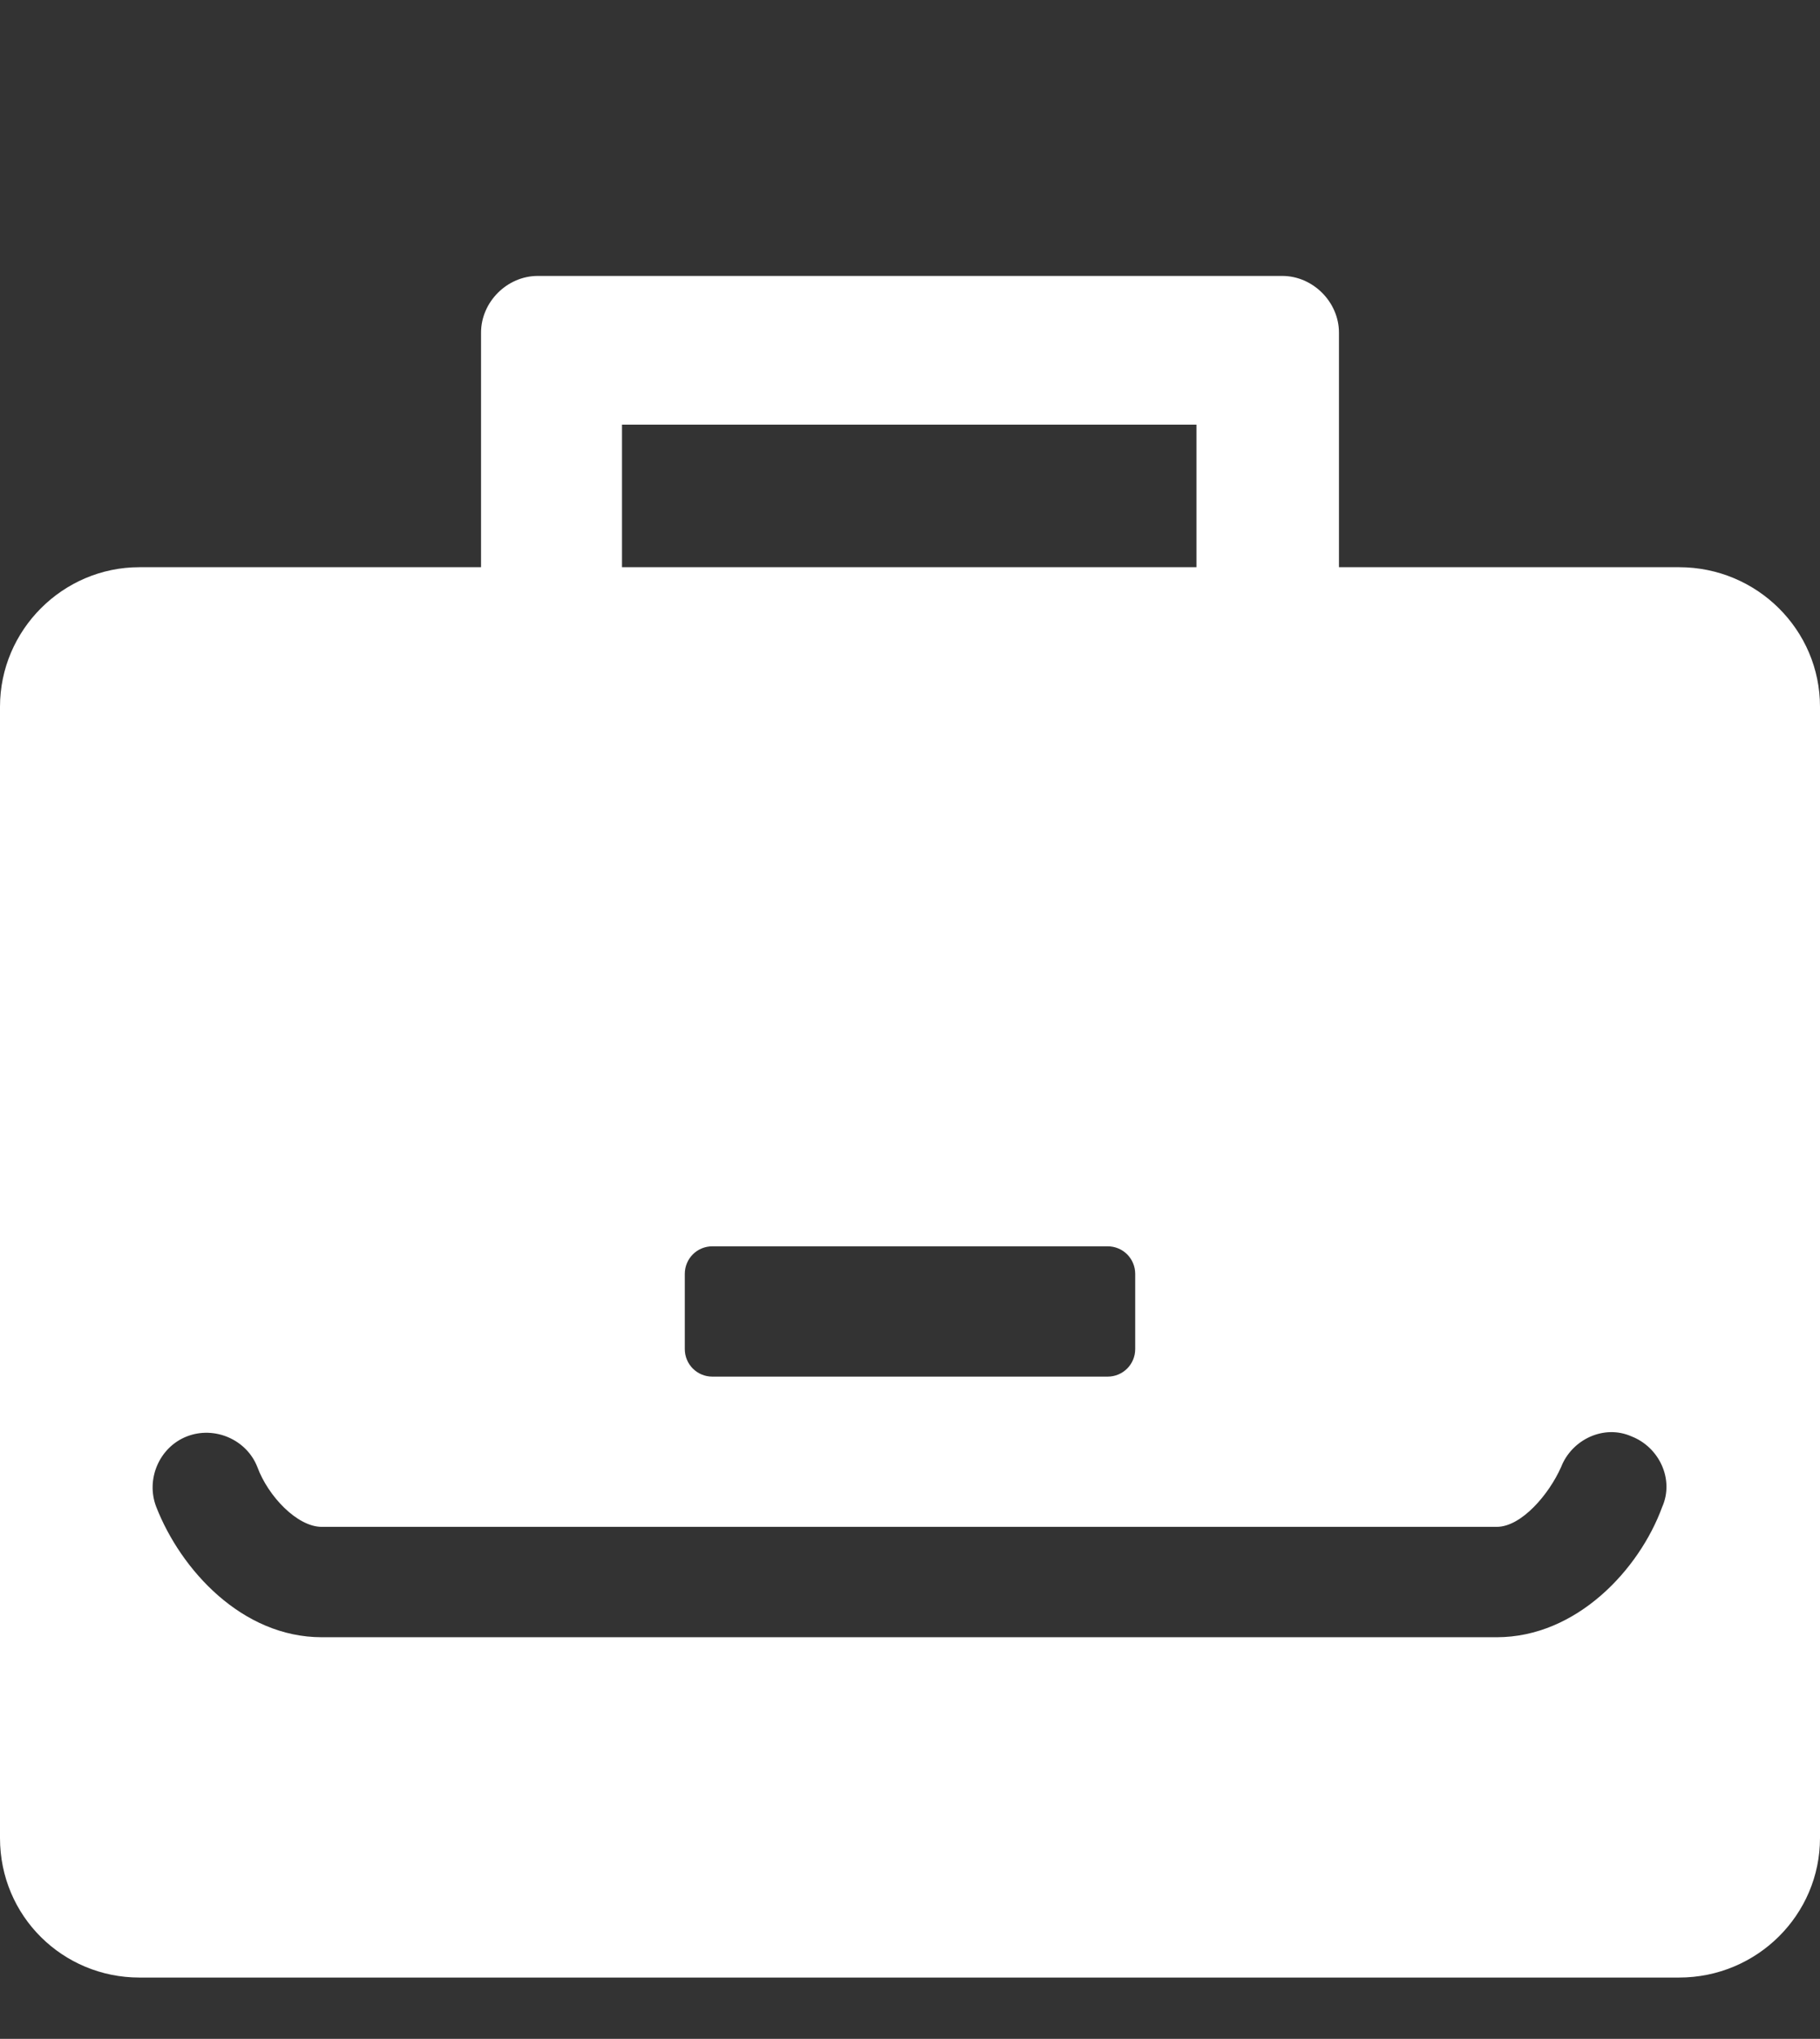 <?xml version="1.0" encoding="utf-8"?>
<!-- Generator: Adobe Illustrator 18.0.0, SVG Export Plug-In . SVG Version: 6.00 Build 0)  -->
<!DOCTYPE svg PUBLIC "-//W3C//DTD SVG 1.1//EN" "http://www.w3.org/Graphics/SVG/1.1/DTD/svg11.dtd">
<svg version="1.1" id="Layer_1" xmlns="http://www.w3.org/2000/svg" xmlns:xlink="http://www.w3.org/1999/xlink" x="0px" y="0px"
	 viewBox="0 0 118.8 133" enable-background="new 0 0 118.8 133" xml:space="preserve">
<rect x="0" y="0" width="118.8" height="133" fill="#333333" stroke="none"/>
<path fill="#FFFFFF" d="M109.6,37H87.4l0-15.3c0-2-1.7-3.7-3.7-3.7H35.1c-2,0-3.7,1.7-3.7,3.7V37H9.1C4.1,37,0,41.1,0,46.1v73.8
	c0,5.1,4.1,9.1,9.1,9.1h100.5c5.1,0,9.2-4.1,9.2-9.1V46.1C118.8,41.1,114.7,37,109.6,37z M40.6,27.7h37.5V37H40.6V27.7z M97.7,106.8
	H21c-5.2,0-9.2-4.4-10.8-8.5c-0.7-1.8,0.2-3.9,2-4.6c1.8-0.7,3.9,0.2,4.6,2c0.7,1.9,2.6,3.9,4.2,3.9h76.7c1.6,0,3.4-2.1,4.2-3.9
	c0.7-1.8,2.8-2.8,4.6-2c1.8,0.7,2.8,2.8,2,4.6C107,102.4,102.9,106.8,97.7,106.8z M74.1,88c0,1-0.8,1.8-1.8,1.8H46.5
	c-1,0-1.8-0.8-1.8-1.8v-4.9c0-1,0.8-1.8,1.8-1.8h25.8c1,0,1.8,0.8,1.8,1.8L74.1,88L74.1,88z"/>
</svg>
